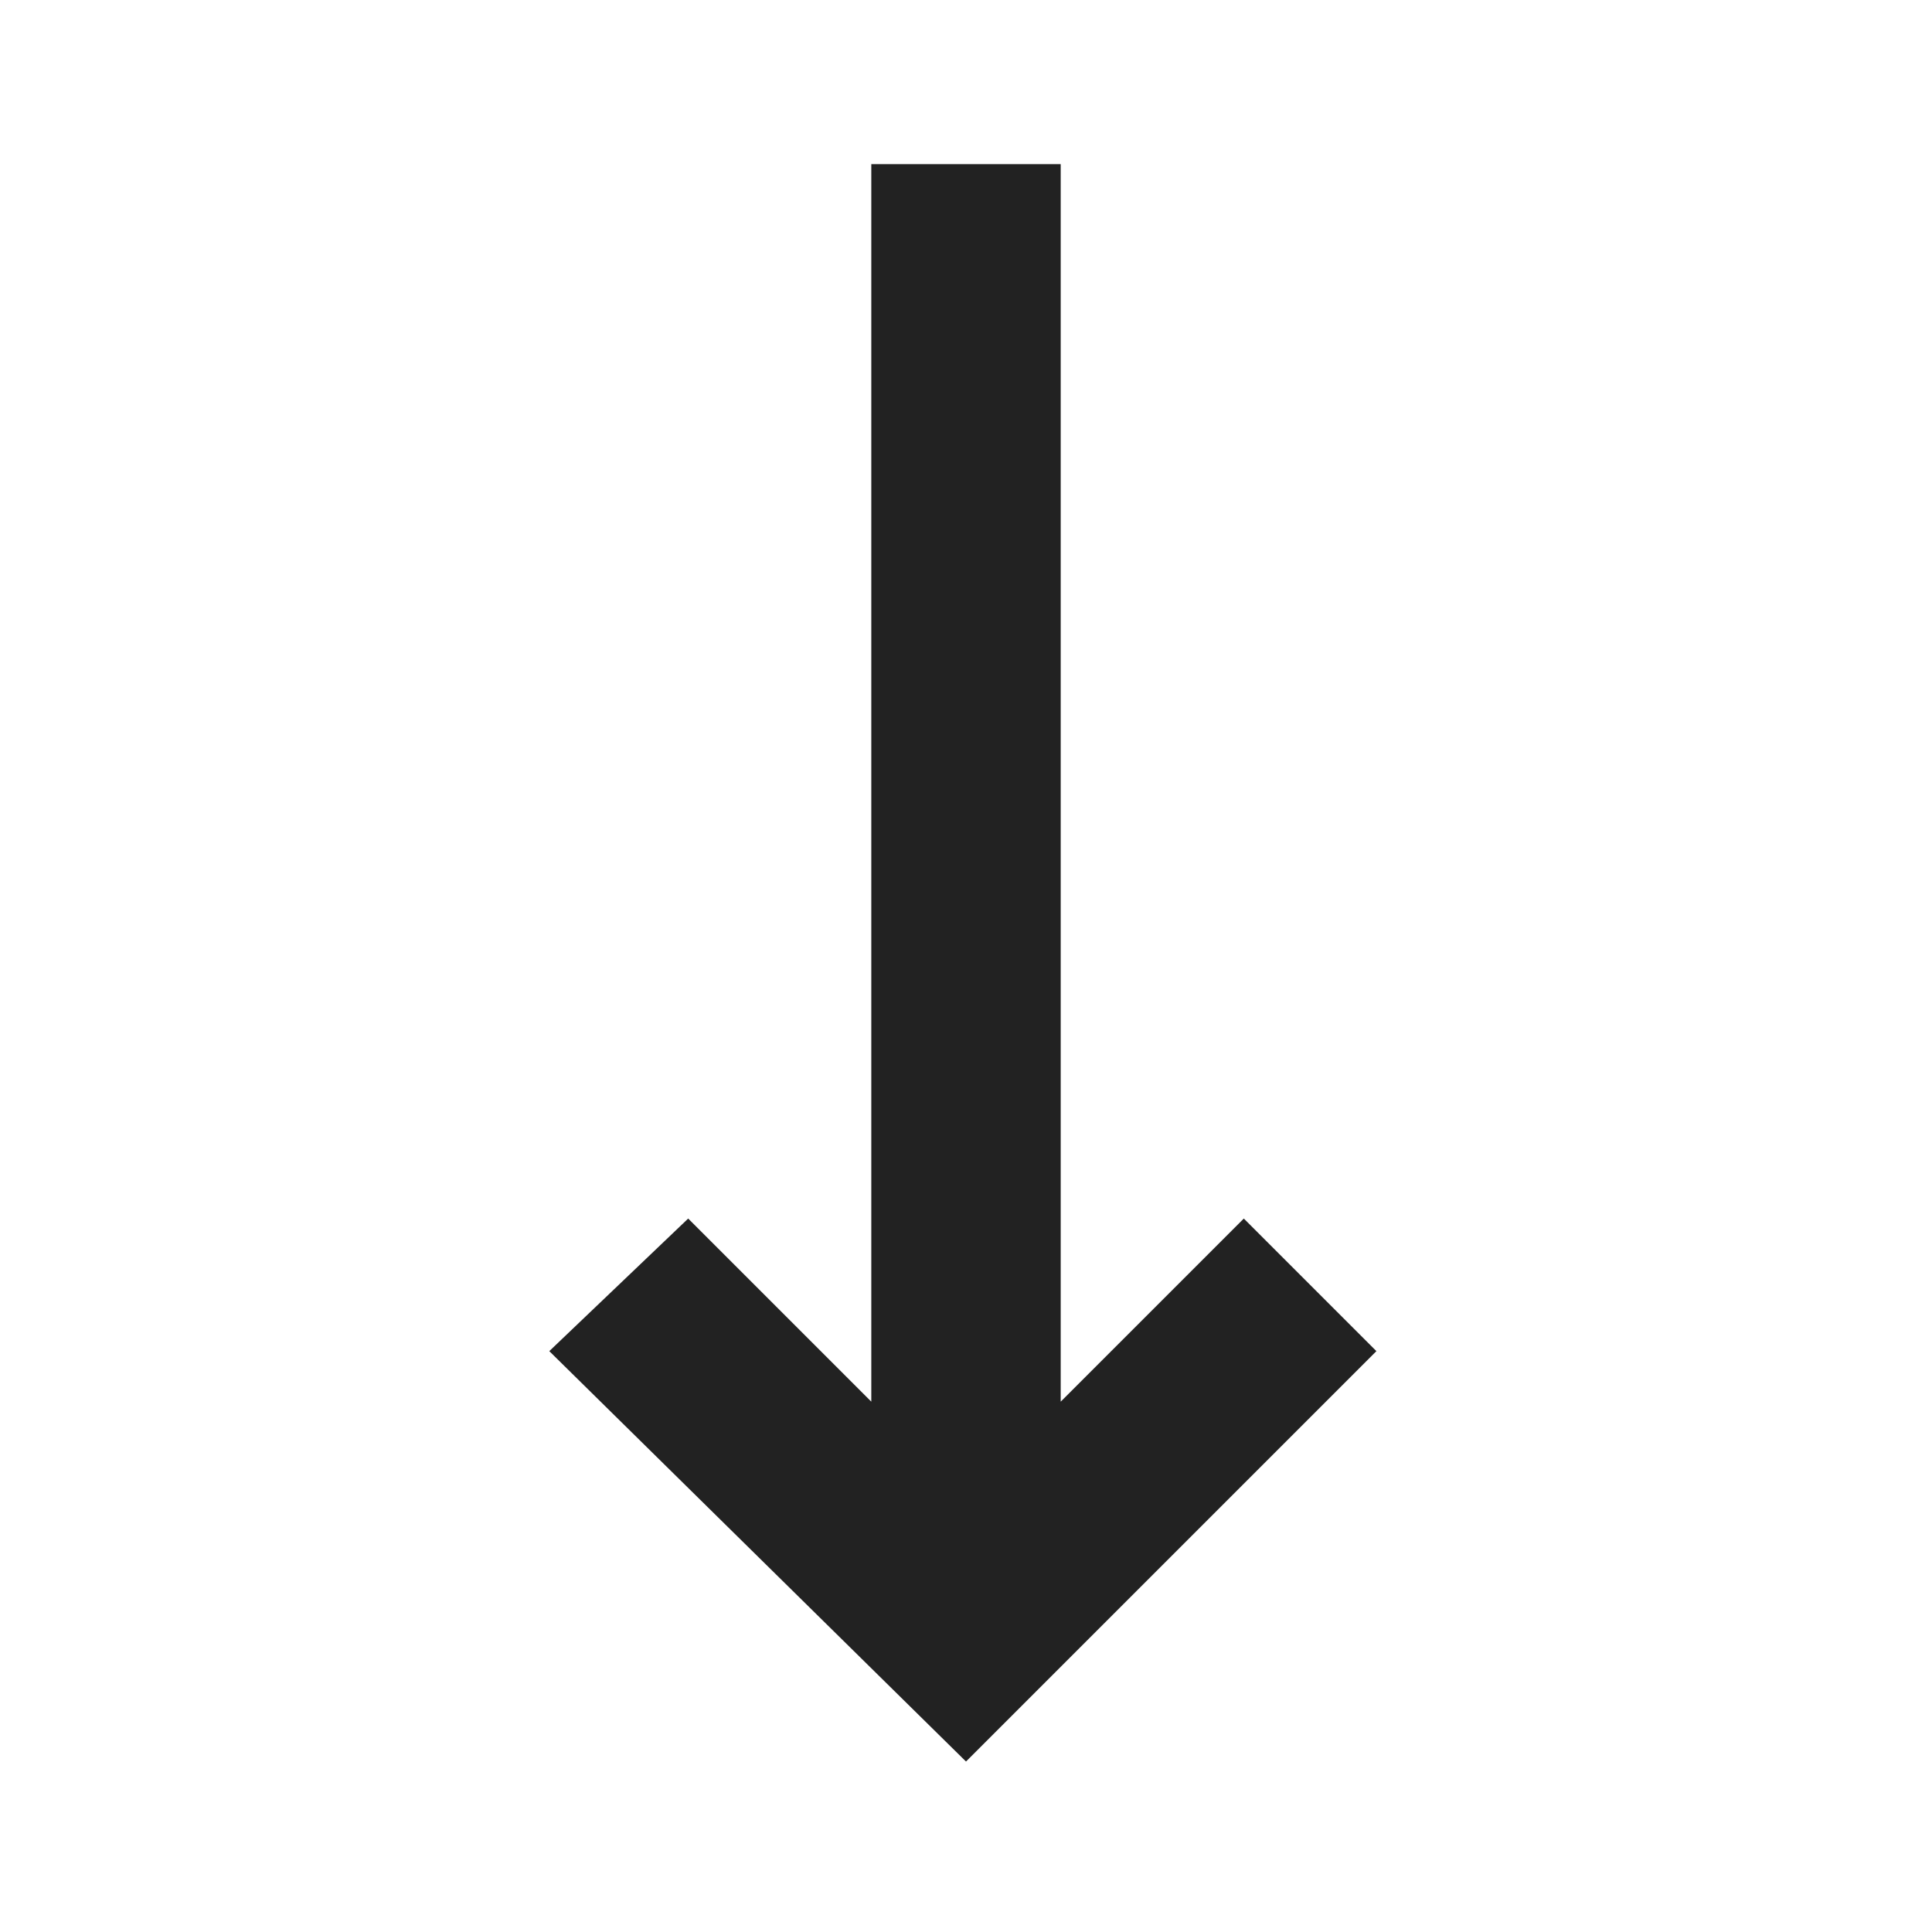 <svg id="Layer_1" xmlns="http://www.w3.org/2000/svg" viewBox="0 0 30.6 30.6"><style>.st0{fill:#222}</style><path class="st0" d="M19.7 19.3l-2.9 2.9V2.6h-3v19.6l-2.9-2.9-2.2 2.1 6.6 6.5 6.5-6.5z"/></svg>
